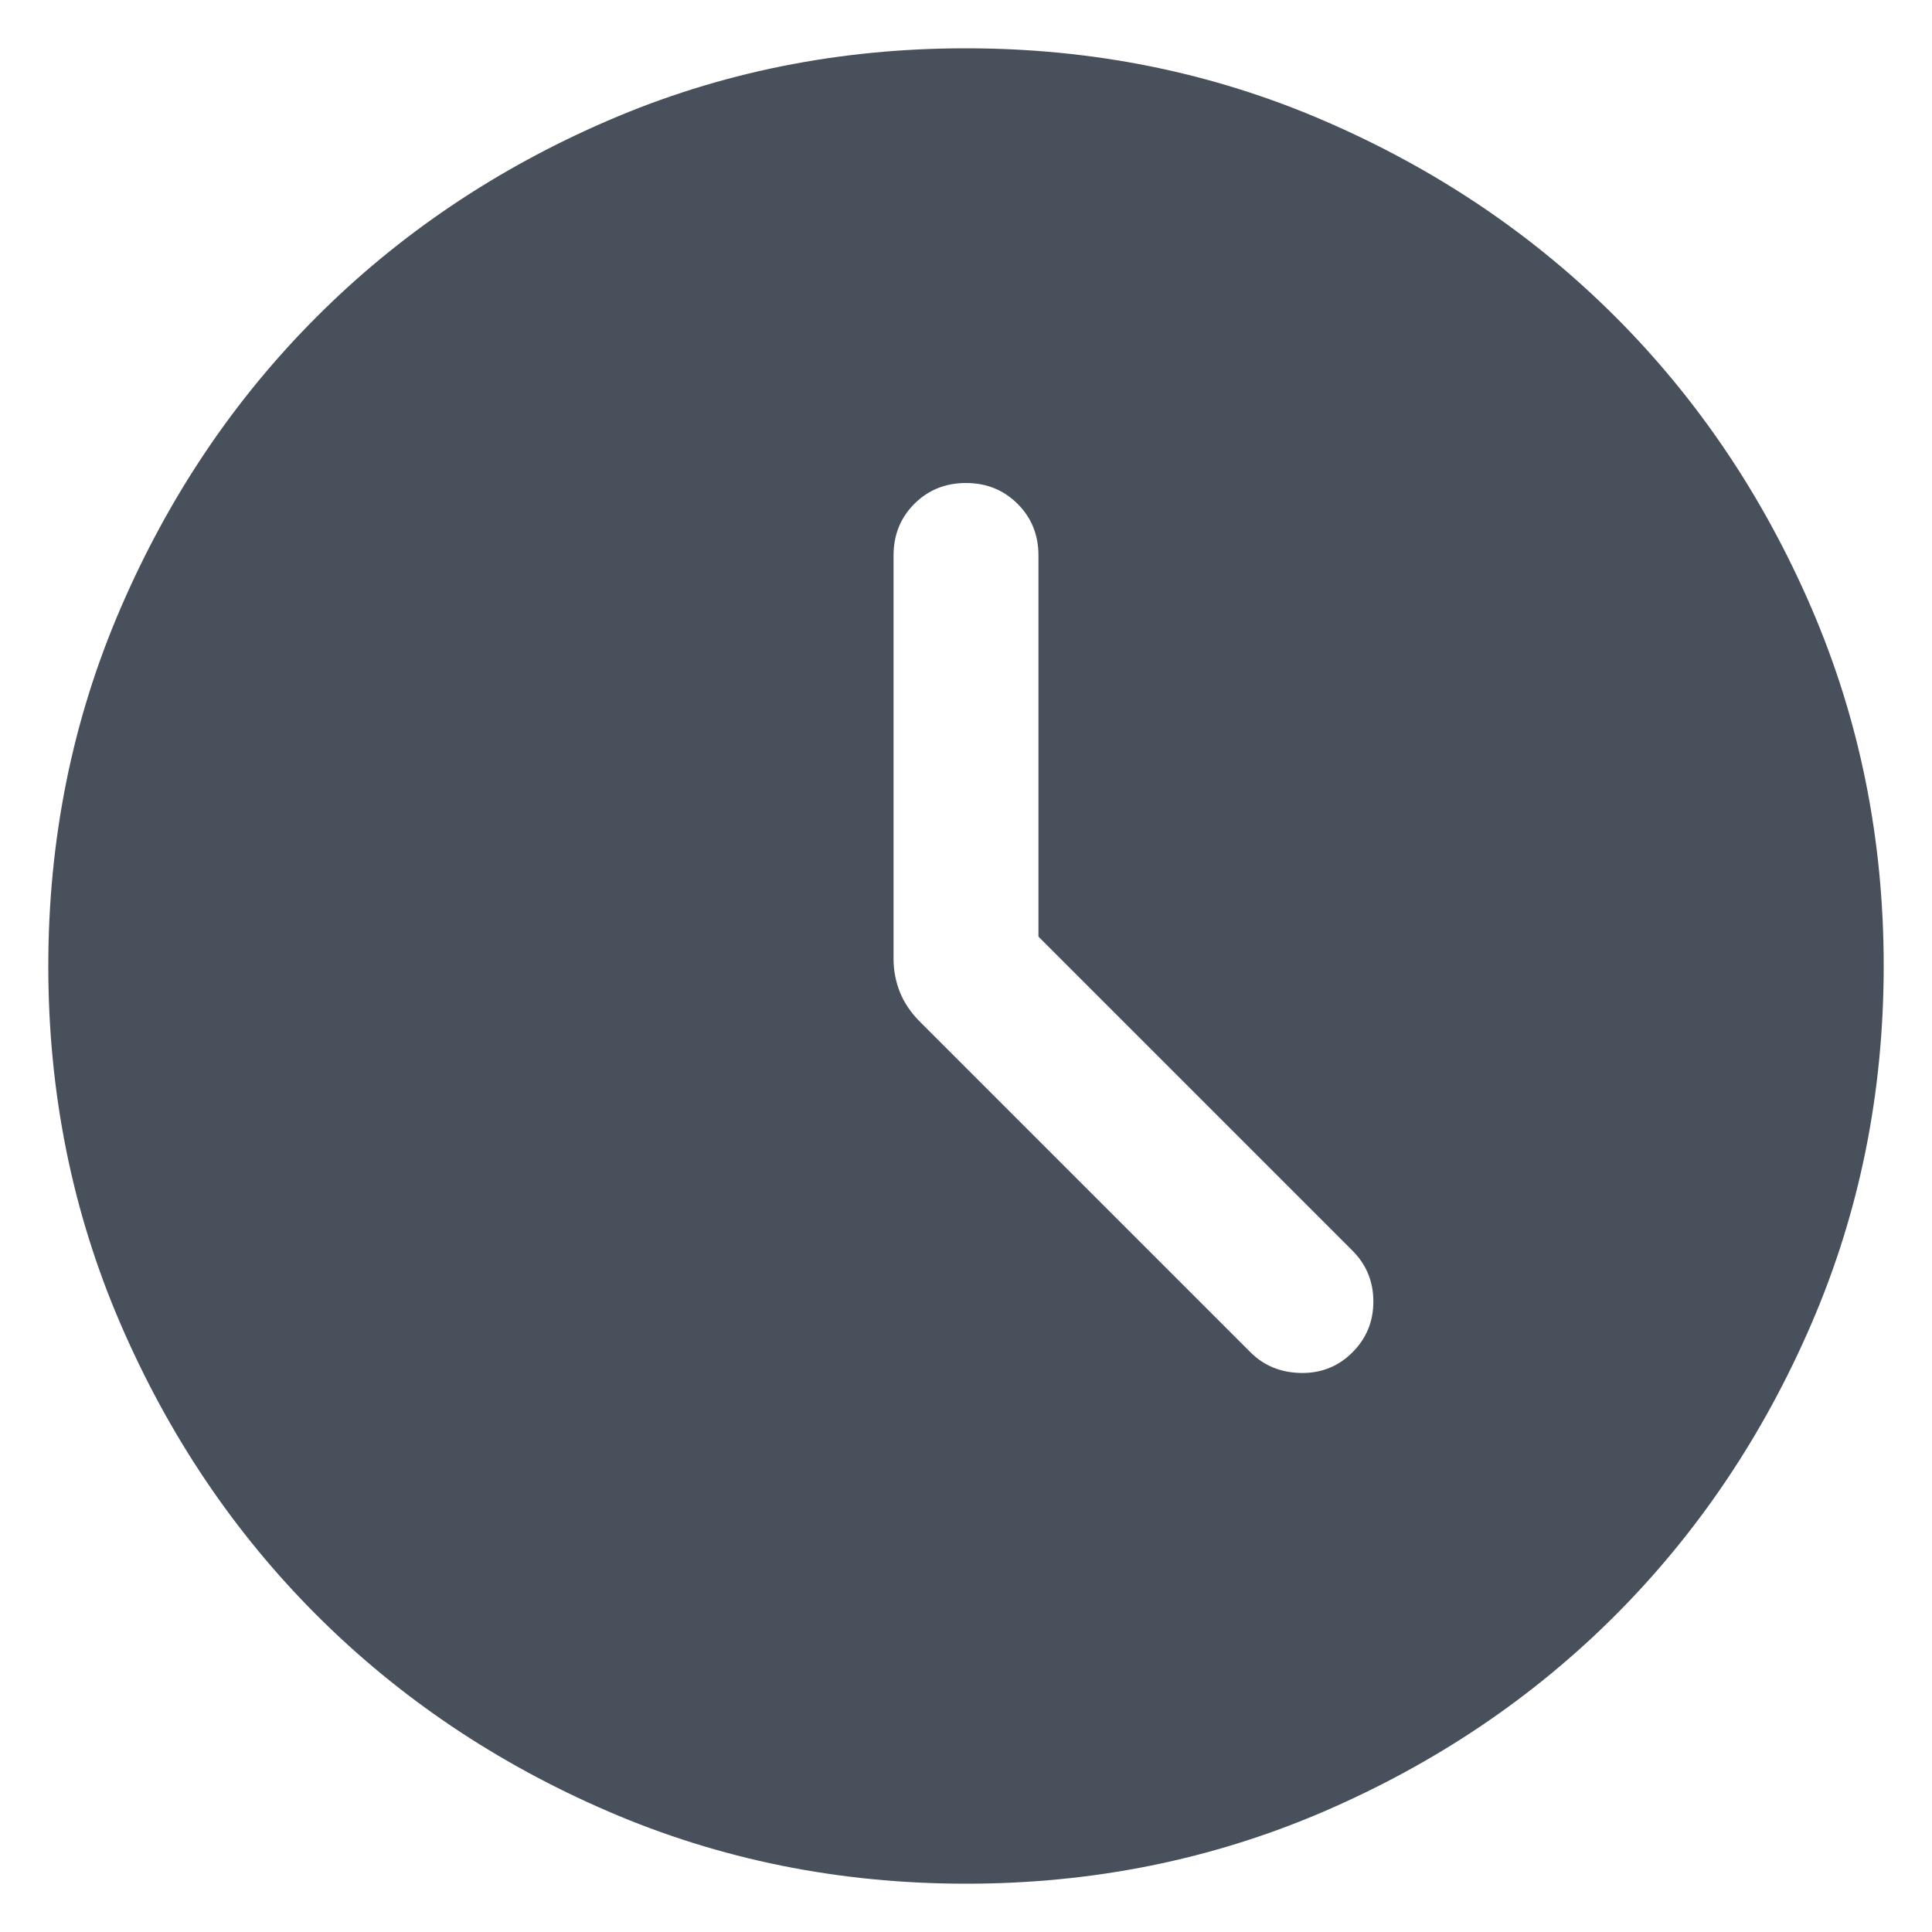 <svg width="20" height="20" viewBox="0 0 20 20" fill="none" xmlns="http://www.w3.org/2000/svg">
<path d="M10.75 9.696V5.75C10.75 5.537 10.678 5.359 10.534 5.216C10.39 5.072 10.212 5 10 5C9.787 5 9.609 5.072 9.465 5.216C9.322 5.359 9.25 5.537 9.25 5.75V9.927C9.25 10.045 9.272 10.159 9.315 10.269C9.359 10.379 9.428 10.481 9.521 10.575L12.946 14C13.085 14.138 13.259 14.209 13.468 14.213C13.678 14.216 13.855 14.145 14 14C14.145 13.855 14.217 13.68 14.217 13.473C14.217 13.267 14.145 13.091 14 12.946L10.75 9.696ZM10.002 19.5C8.688 19.5 7.453 19.251 6.297 18.752C5.14 18.253 4.135 17.576 3.28 16.722C2.424 15.867 1.747 14.862 1.248 13.706C0.749 12.55 0.5 11.316 0.5 10.002C0.5 8.688 0.749 7.453 1.248 6.297C1.747 5.14 2.423 4.135 3.278 3.28C4.133 2.424 5.138 1.747 6.294 1.248C7.45 0.749 8.684 0.5 9.998 0.5C11.312 0.5 12.547 0.749 13.703 1.248C14.86 1.747 15.865 2.423 16.721 3.278C17.576 4.133 18.253 5.138 18.752 6.294C19.25 7.45 19.5 8.684 19.5 9.998C19.5 11.312 19.251 12.547 18.752 13.703C18.253 14.86 17.576 15.865 16.722 16.721C15.867 17.576 14.862 18.253 13.706 18.752C12.55 19.25 11.316 19.5 10.002 19.5Z" fill="#48505B"/>
</svg>
